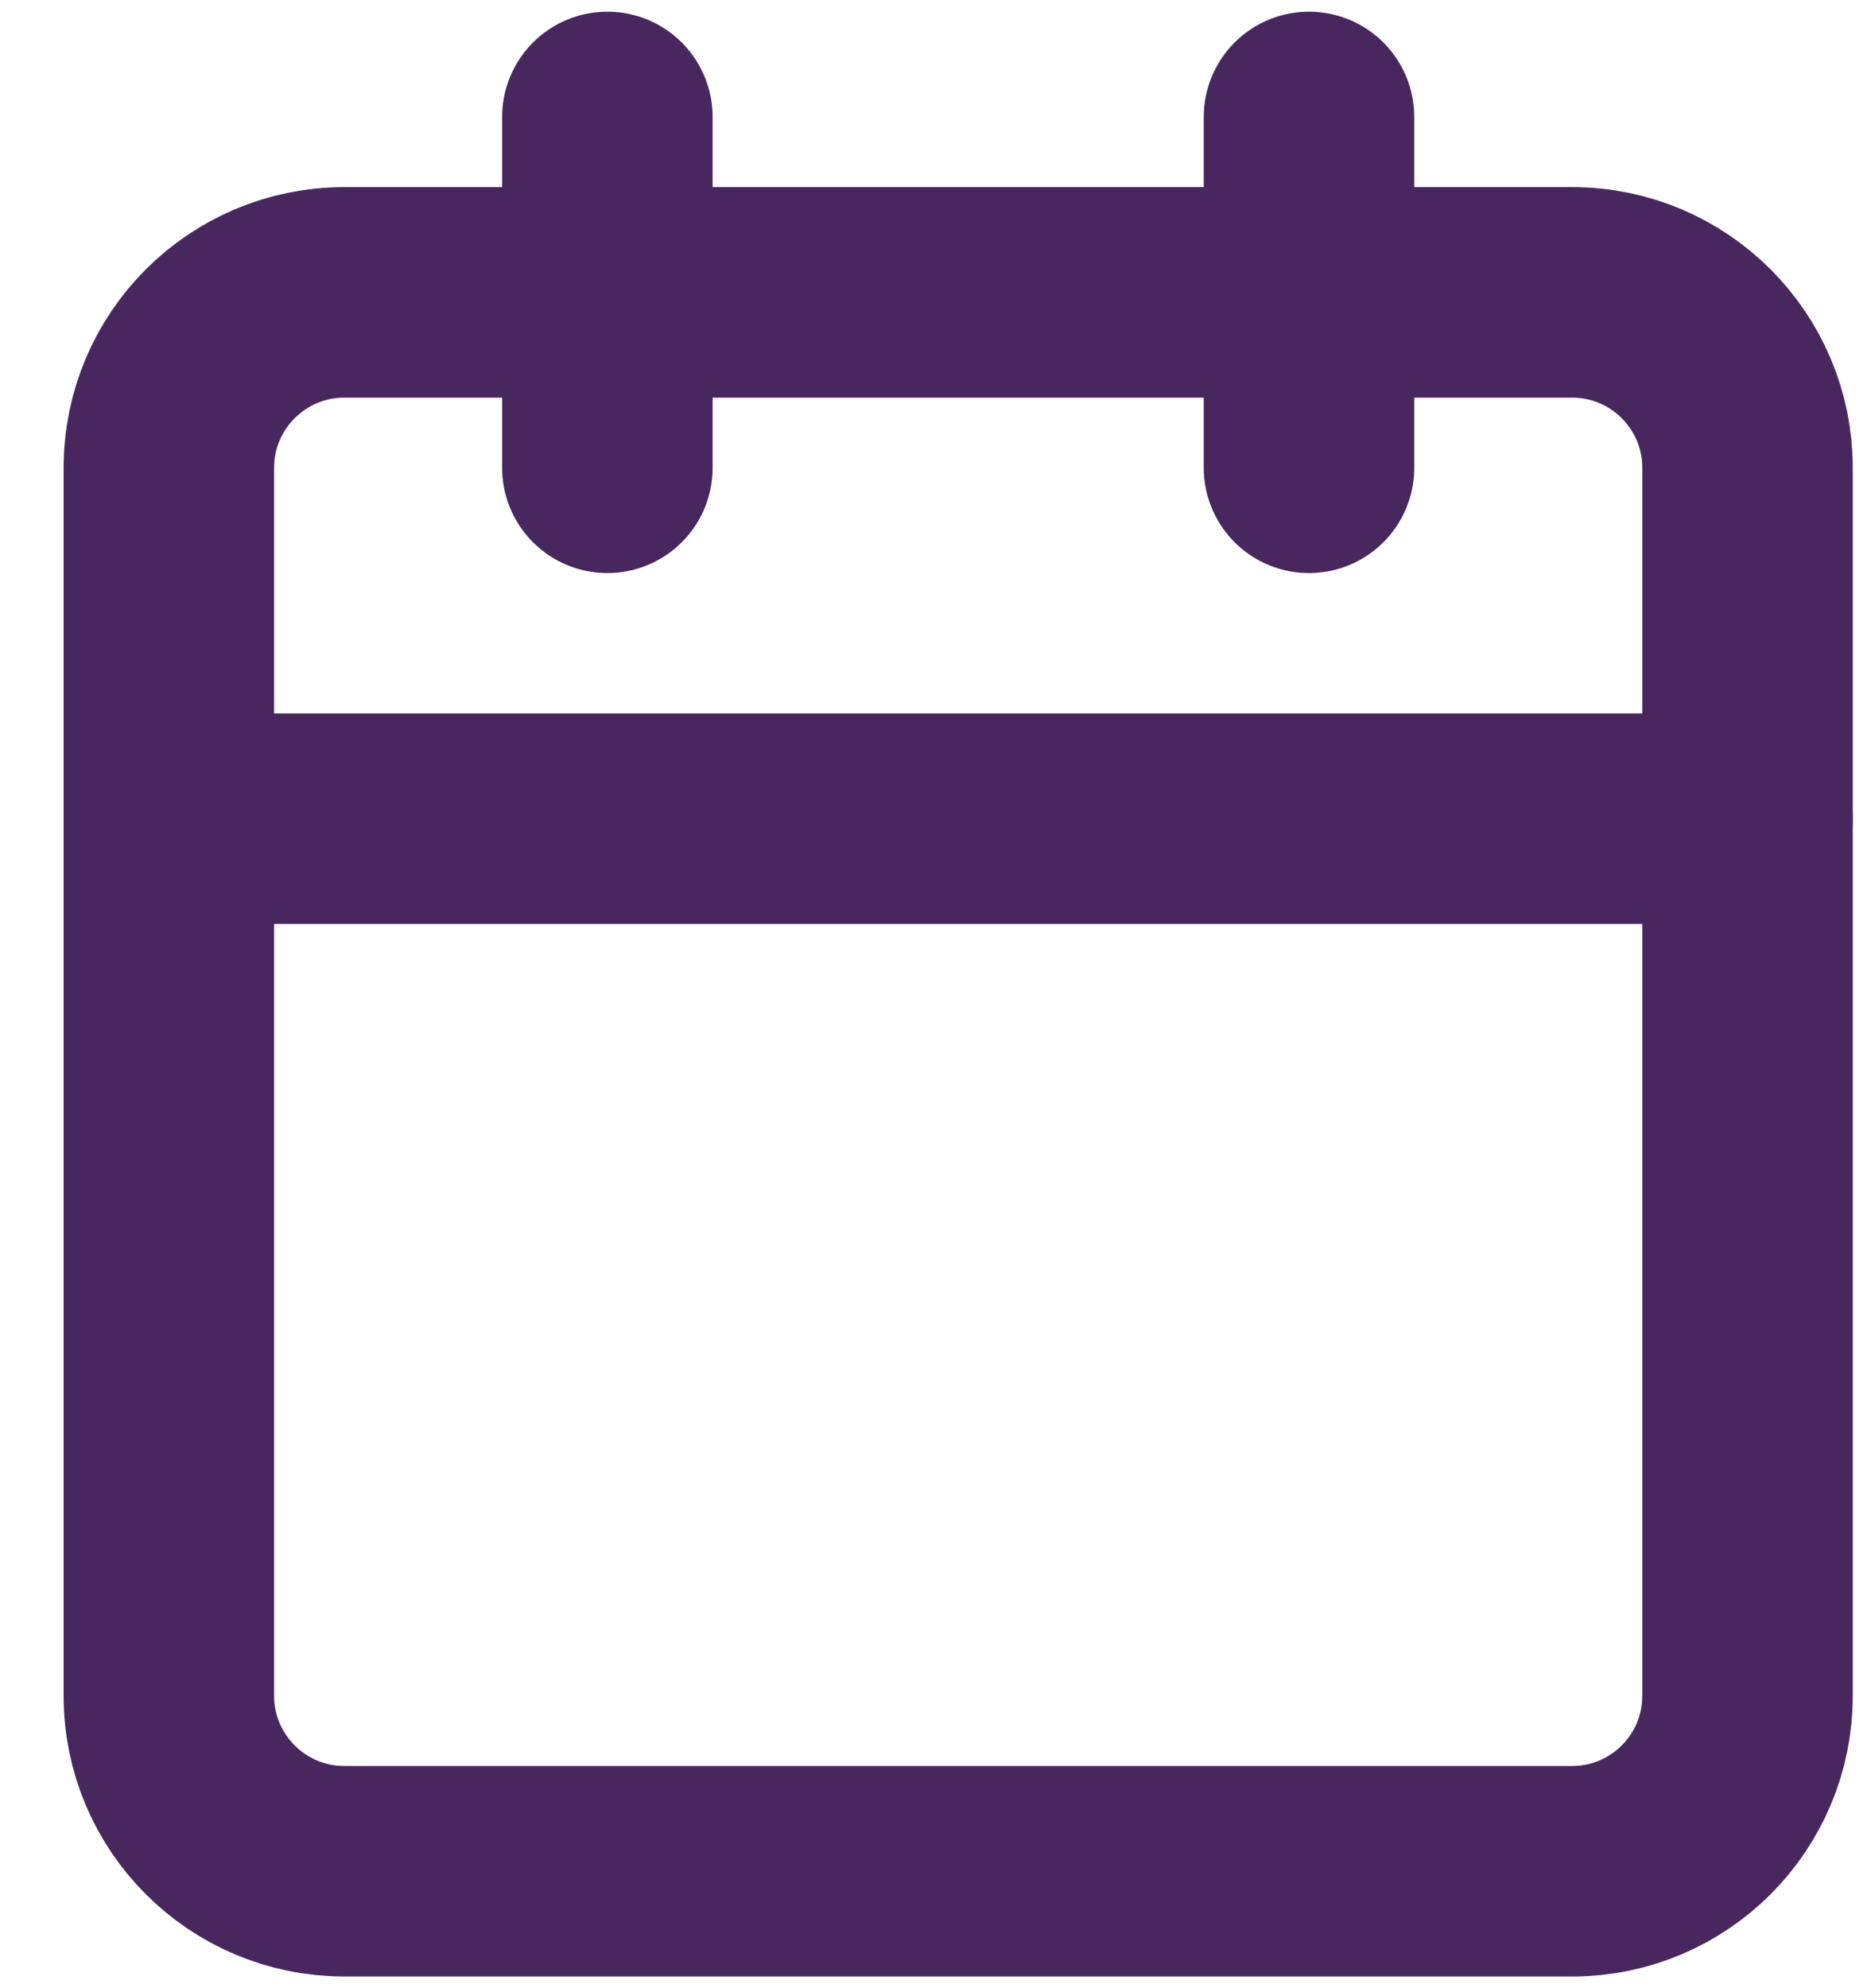 <svg xmlns="http://www.w3.org/2000/svg" width="16" height="17" viewBox="0 0 16 17" fill="none"><path d="M13.444 2.5H2.944c-.828.0-1.5.672-1.5 1.5V14.5c0 .828.672 1.5 1.5 1.5H13.444c.829.0 1.5-.672 1.5-1.5V4c0-.828-.671-1.5-1.5-1.5z" stroke="#48275f" stroke-width="1.8" stroke-linecap="round" stroke-linejoin="round"/><path d="M11.194 1V4" stroke="#48275f" stroke-width="1.8" stroke-linecap="round" stroke-linejoin="round"/><path d="M5.194 1V4" stroke="#48275f" stroke-width="1.8" stroke-linecap="round" stroke-linejoin="round"/><path d="M1.444 7H14.944" stroke="#48275f" stroke-width="1.8" stroke-linecap="round" stroke-linejoin="round"/></svg>